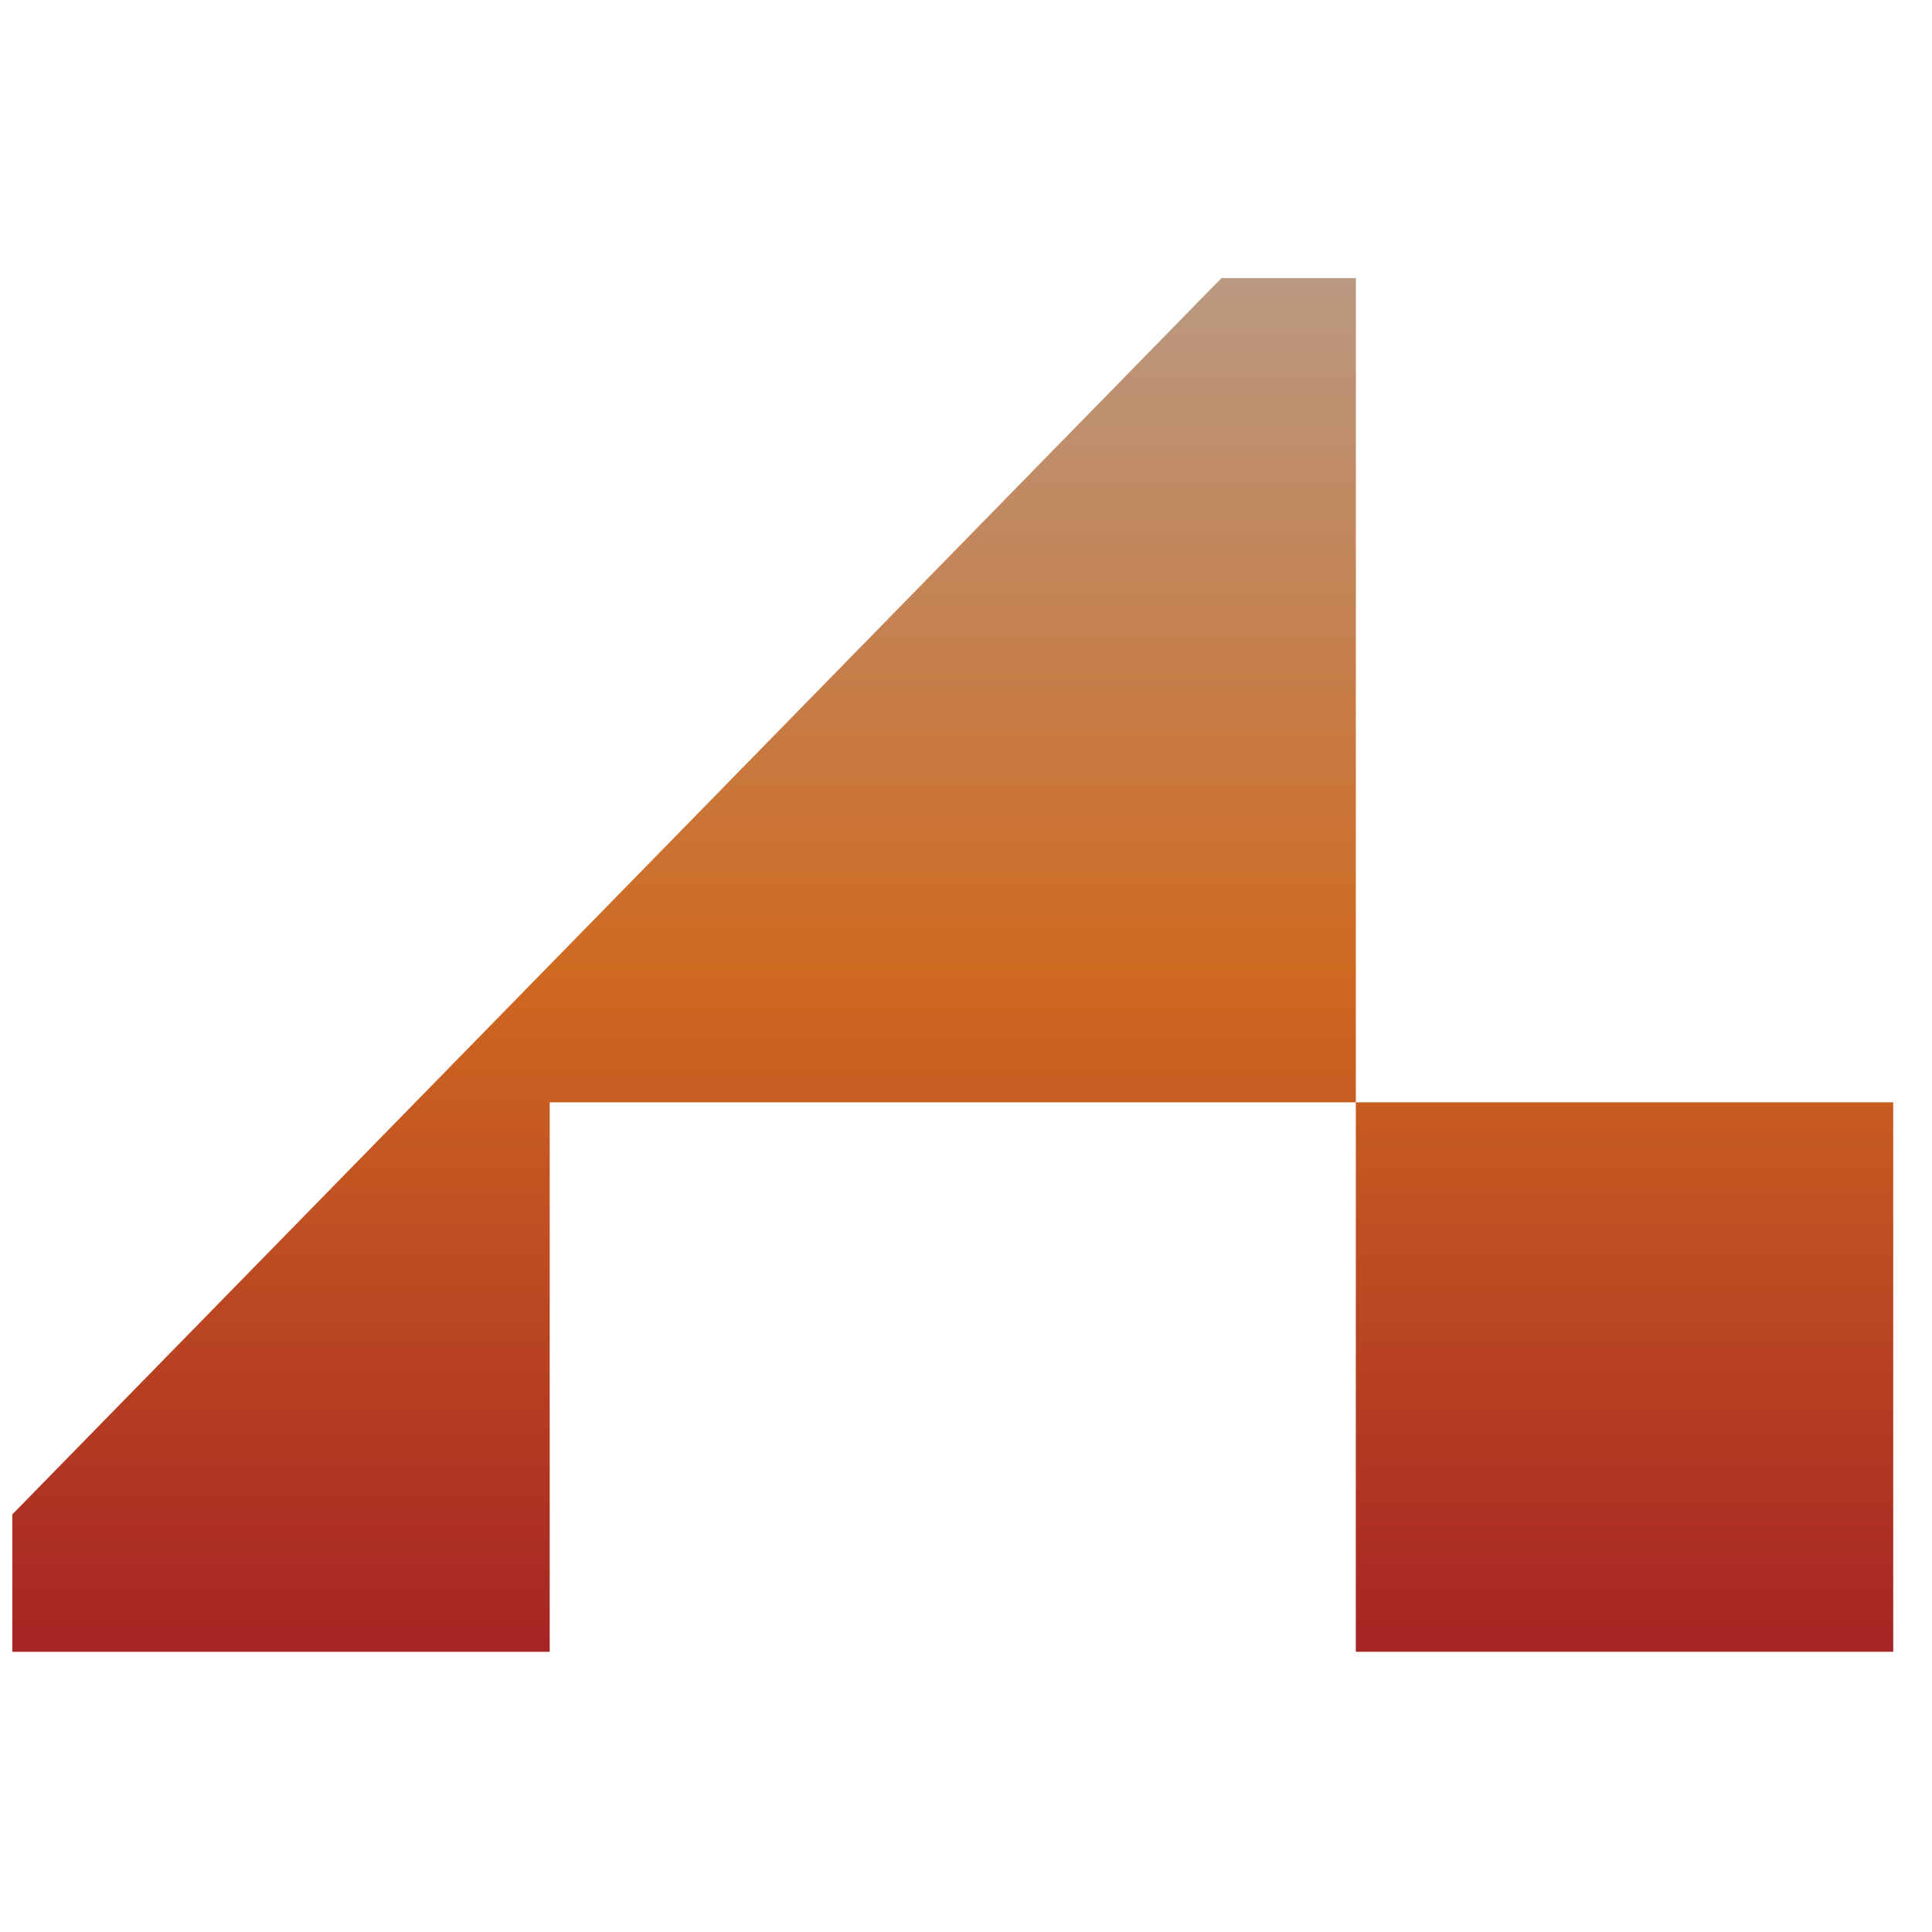 <svg width="40" height="40" viewBox="0 0 40 40" fill="none" xmlns="http://www.w3.org/2000/svg">
<path d="M28.071 22.822H39.197V34.198H28.071V22.822Z" fill="url(#paint0_linear_46_951)"/>
<path d="M25.289 5.757L0.255 31.354V34.198H11.381V22.822L28.071 22.822L28.072 5.757H25.289Z" fill="url(#paint1_linear_46_951)"/>
<defs>
<linearGradient id="paint0_linear_46_951" x1="19.726" y1="5.757" x2="19.726" y2="34.198" gradientUnits="userSpaceOnUse">
<stop stop-color="#BA9981"/>
<stop offset="0.5" stop-color="#CF6A21"/>
<stop offset="1" stop-color="#A62423"/>
</linearGradient>
<linearGradient id="paint1_linear_46_951" x1="19.726" y1="5.757" x2="19.726" y2="34.198" gradientUnits="userSpaceOnUse">
<stop stop-color="#BA9981"/>
<stop offset="0.5" stop-color="#CF6A21"/>
<stop offset="1" stop-color="#A62423"/>
</linearGradient>
</defs>
</svg>
